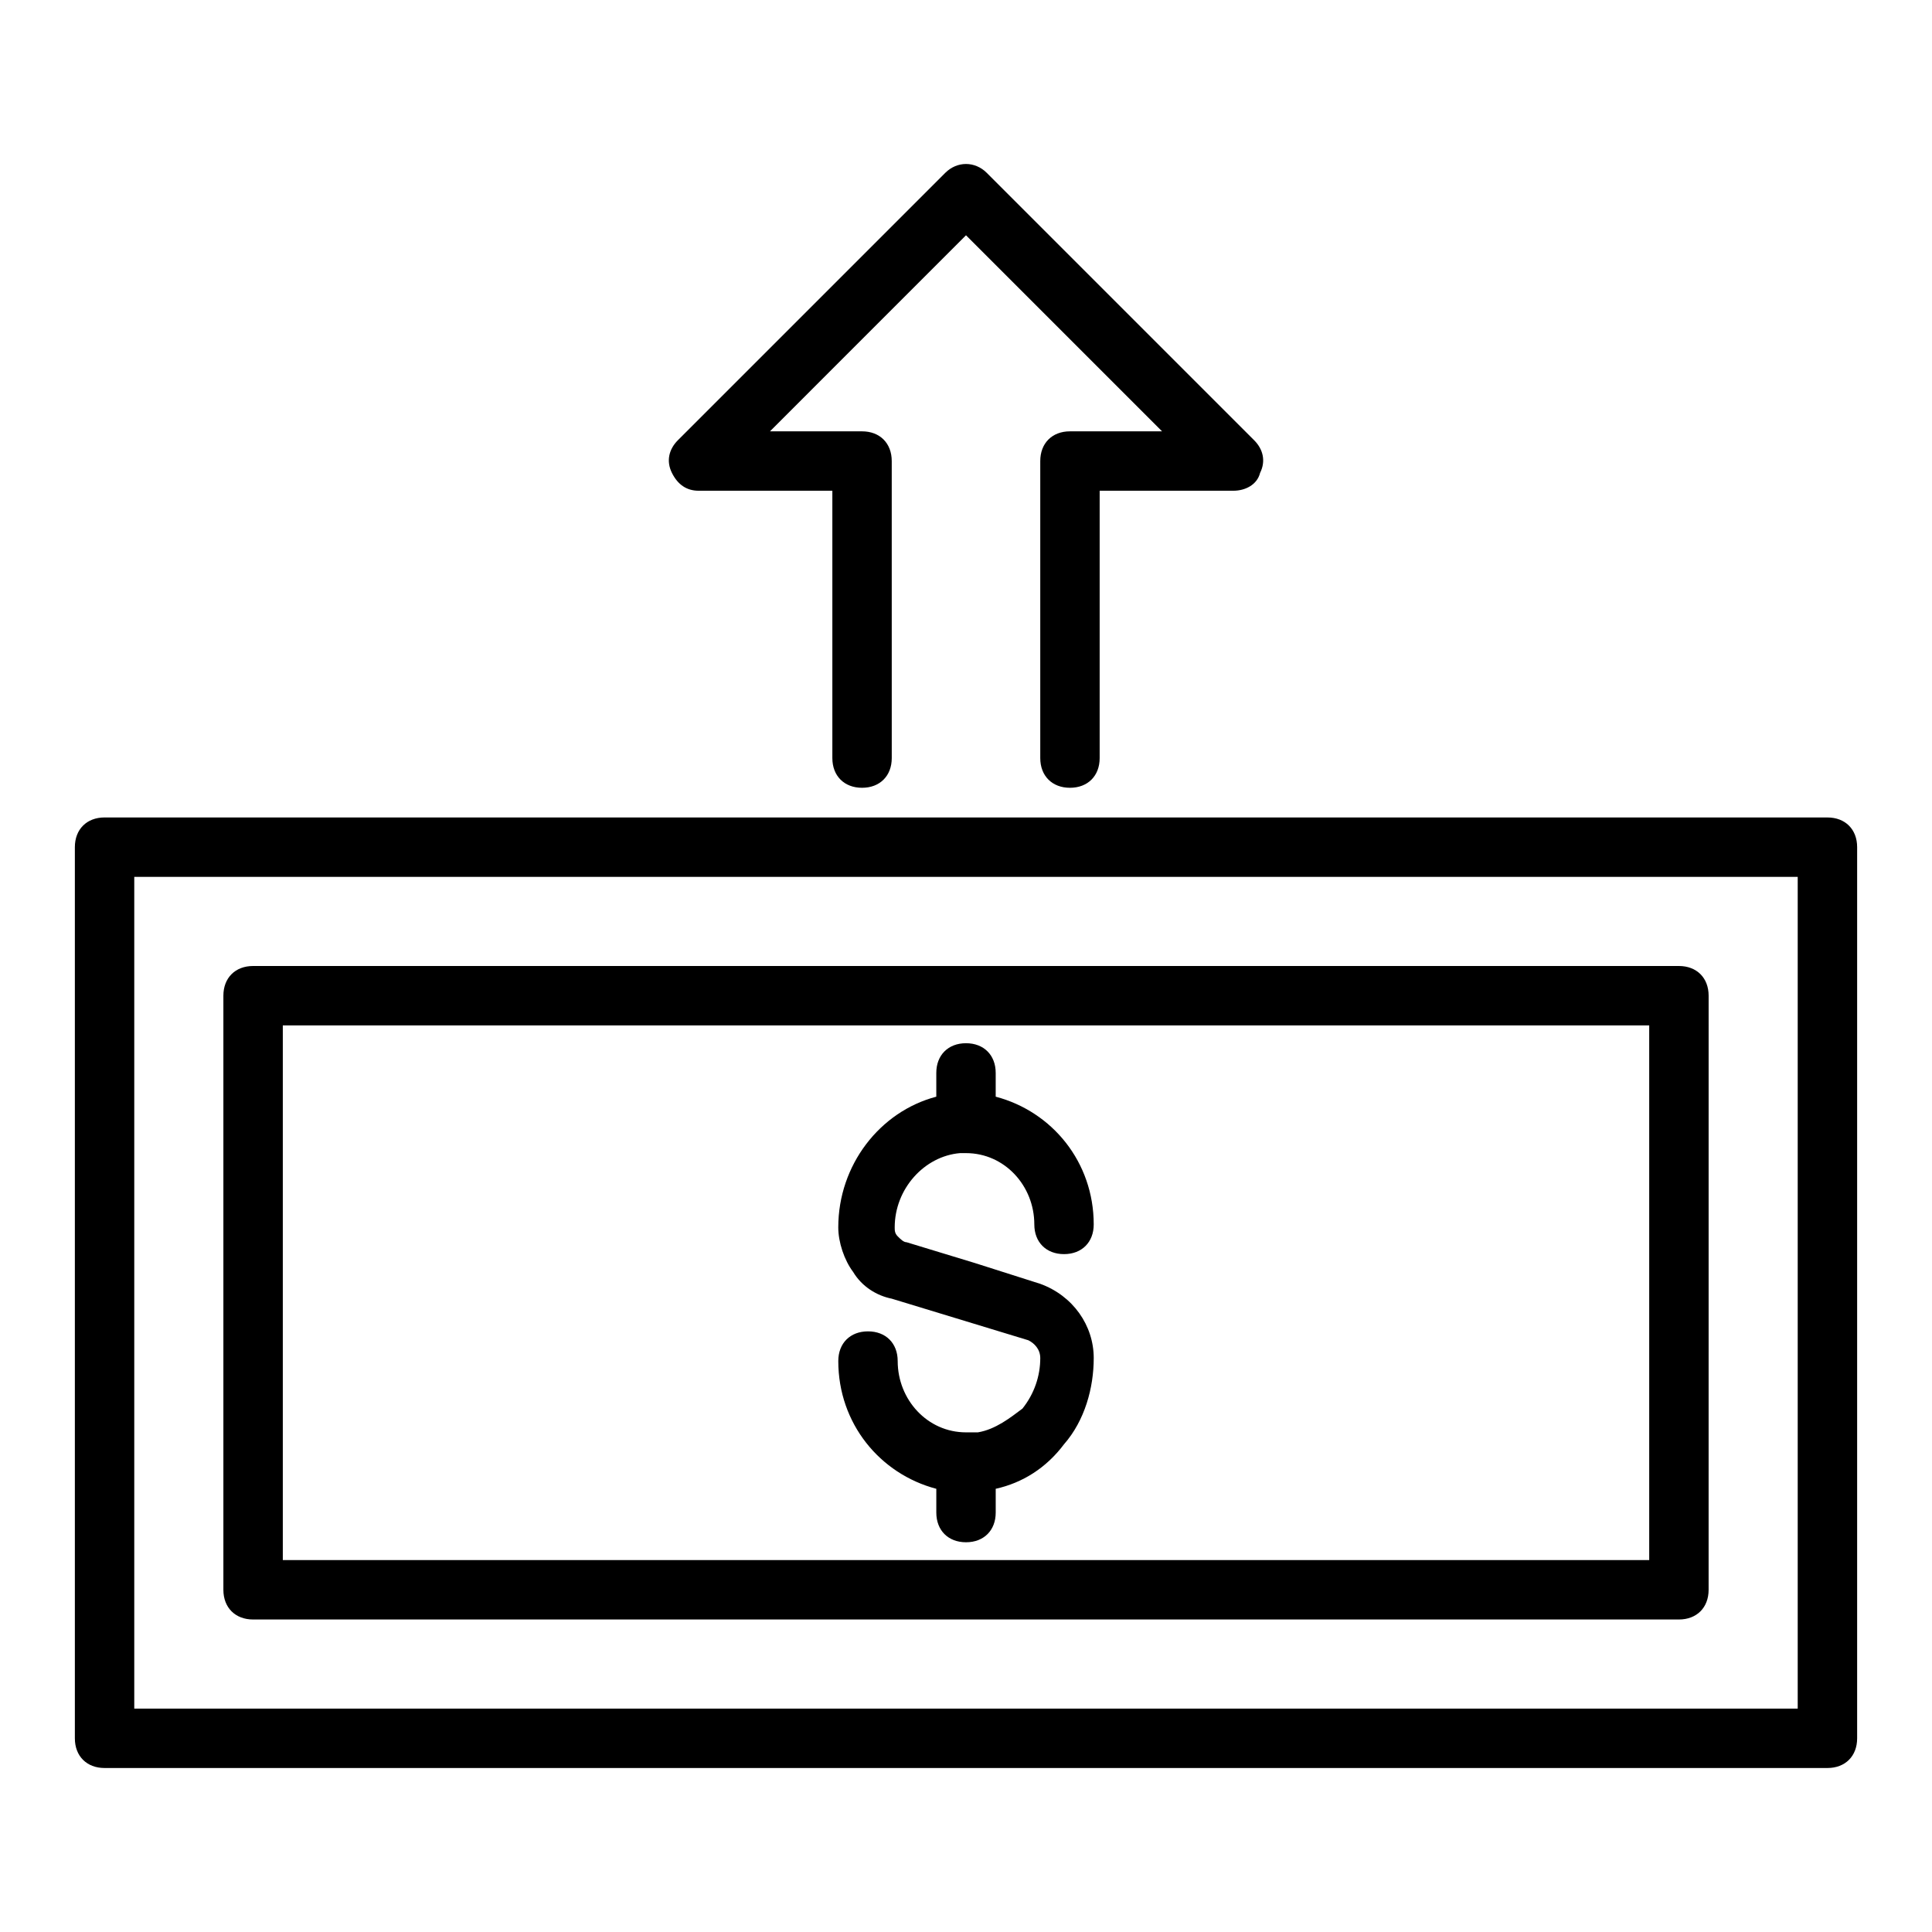 <?xml version="1.0" encoding="UTF-8"?>
<!-- Uploaded to: ICON Repo, www.svgrepo.com, Generator: ICON Repo Mixer Tools -->
<svg fill="#000000" width="800px" height="800px" version="1.1" viewBox="144 144 512 512" xmlns="http://www.w3.org/2000/svg">
 <g>
  <path d="m171.71 612.54h456.58c4.723 0 7.871-3.148 7.871-7.871v-236.16c0-4.723-3.148-7.871-7.871-7.871l-456.58-0.004c-4.723 0-7.871 3.148-7.871 7.871v236.16c-0.004 4.727 3.148 7.875 7.871 7.875zm7.871-236.16h440.83v220.42h-440.83z"/>
  <path d="m588.93 400h-377.86c-4.723 0-7.871 3.148-7.871 7.871v157.44c0 4.723 3.148 7.871 7.871 7.871h377.86c4.723 0 7.871-3.148 7.871-7.871l0.004-157.44c0-4.723-3.152-7.871-7.875-7.871zm-7.871 157.44h-362.11v-141.7h362.11z"/>
  <path d="m403.15 523.59h-3.148c-10.234 0-18.105-8.66-18.105-18.895 0-4.723-3.148-7.871-7.871-7.871-4.723 0-7.871 3.148-7.871 7.871 0 16.531 11.02 29.914 25.977 33.852v6.297c0 4.723 3.148 7.871 7.871 7.871s7.871-3.148 7.871-7.871v-6.297c7.086-1.574 13.383-5.512 18.105-11.809 5.512-6.297 7.871-14.957 7.871-22.828 0-8.66-5.512-16.531-14.168-19.68l-17.32-5.512-18.105-5.512c-0.789 0-1.574-0.789-2.363-1.574-0.789-0.789-0.789-1.574-0.789-2.363 0-10.234 7.871-18.895 17.32-19.68h1.574c10.234 0 18.105 8.66 18.105 18.895 0 4.723 3.148 7.871 7.871 7.871s7.871-3.148 7.871-7.871c0-16.531-11.02-29.914-25.977-33.852v-6.297c0-4.723-3.148-7.871-7.871-7.871s-7.871 3.148-7.871 7.871v6.297c-14.957 3.938-25.977 18.105-25.977 34.637 0 3.938 1.574 8.66 3.938 11.809 2.363 3.938 6.297 6.297 10.234 7.086l36.211 11.023c1.574 0.789 3.148 2.363 3.148 4.723 0 4.723-1.574 9.445-4.723 13.383-3.152 2.359-7.086 5.508-11.809 6.297z"/>
  <path d="m419.68 266.18v78.719c0 4.723 3.148 7.871 7.871 7.871 4.723 0 7.871-3.148 7.871-7.871v-70.848h35.426c3.148 0 6.297-1.574 7.086-4.723 1.574-3.148 0.789-6.297-1.574-8.66l-70.848-70.848c-3.148-3.148-7.871-3.148-11.02 0l-70.848 70.848c-2.363 2.363-3.148 5.512-1.574 8.66 1.574 3.148 3.938 4.723 7.086 4.723h35.426v70.848c0 4.723 3.148 7.871 7.871 7.871s7.871-3.148 7.871-7.871l-0.004-78.719c0-4.723-3.148-7.871-7.871-7.871h-24.402l51.953-51.957 51.957 51.957h-24.402c-4.727-0.004-7.875 3.144-7.875 7.871z"/>
 </g>
</svg>